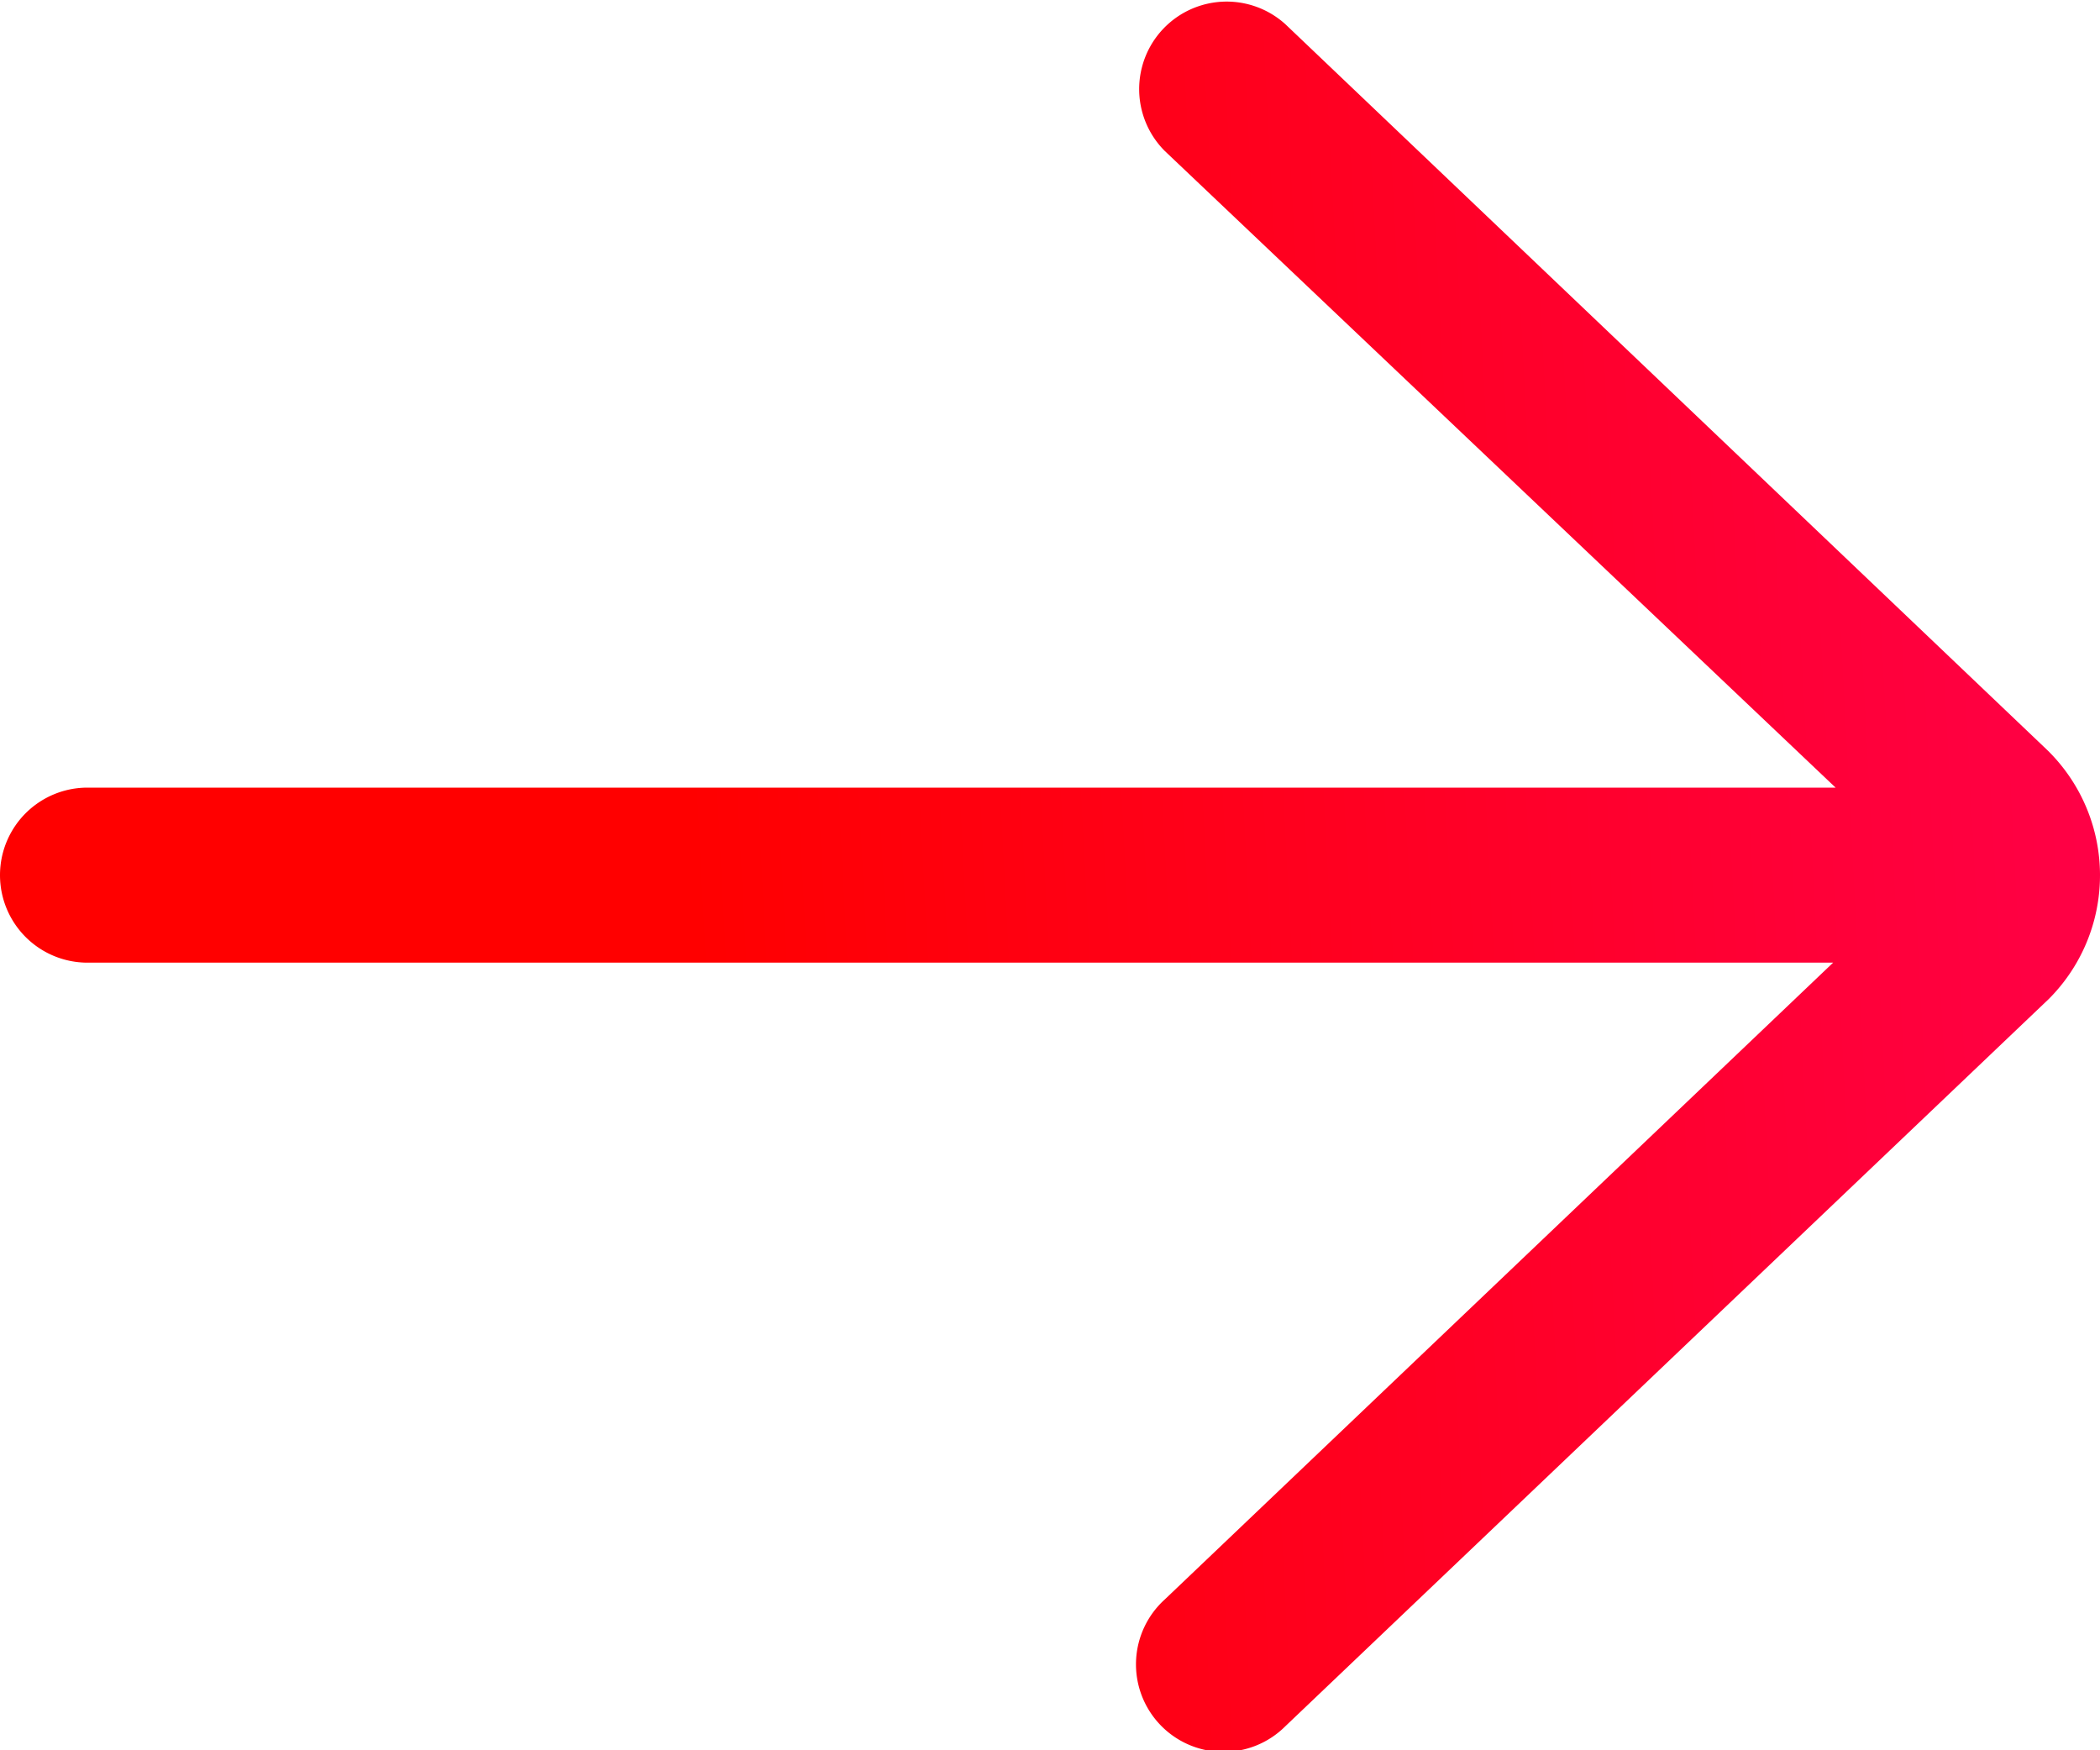 <svg xmlns="http://www.w3.org/2000/svg" xmlns:xlink="http://www.w3.org/1999/xlink" width="14.4" height="12" viewBox="0 0 14.4 12">
  <defs>
    <linearGradient id="linear-gradient" x1="0.36" y1="1.165" x2="1.332" y2="1.122" gradientUnits="objectBoundingBox">
      <stop offset="0" stop-color="red"/>
      <stop offset="1" stop-color="#f06"/>
    </linearGradient>
  </defs>
  <path id="right-arrow" d="M16.814,12.166a.6.6,0,0,0-.827.869l4.6,4.365H8.6a.6.6,0,0,0,0,1.2H20.57l-4.583,4.366a.6.6,0,1,0,.827.869l5.235-4.986a1.2,1.2,0,0,0-.011-1.707Z" transform="translate(-8 -12)" fill="url(#linear-gradient)"/>
</svg>
